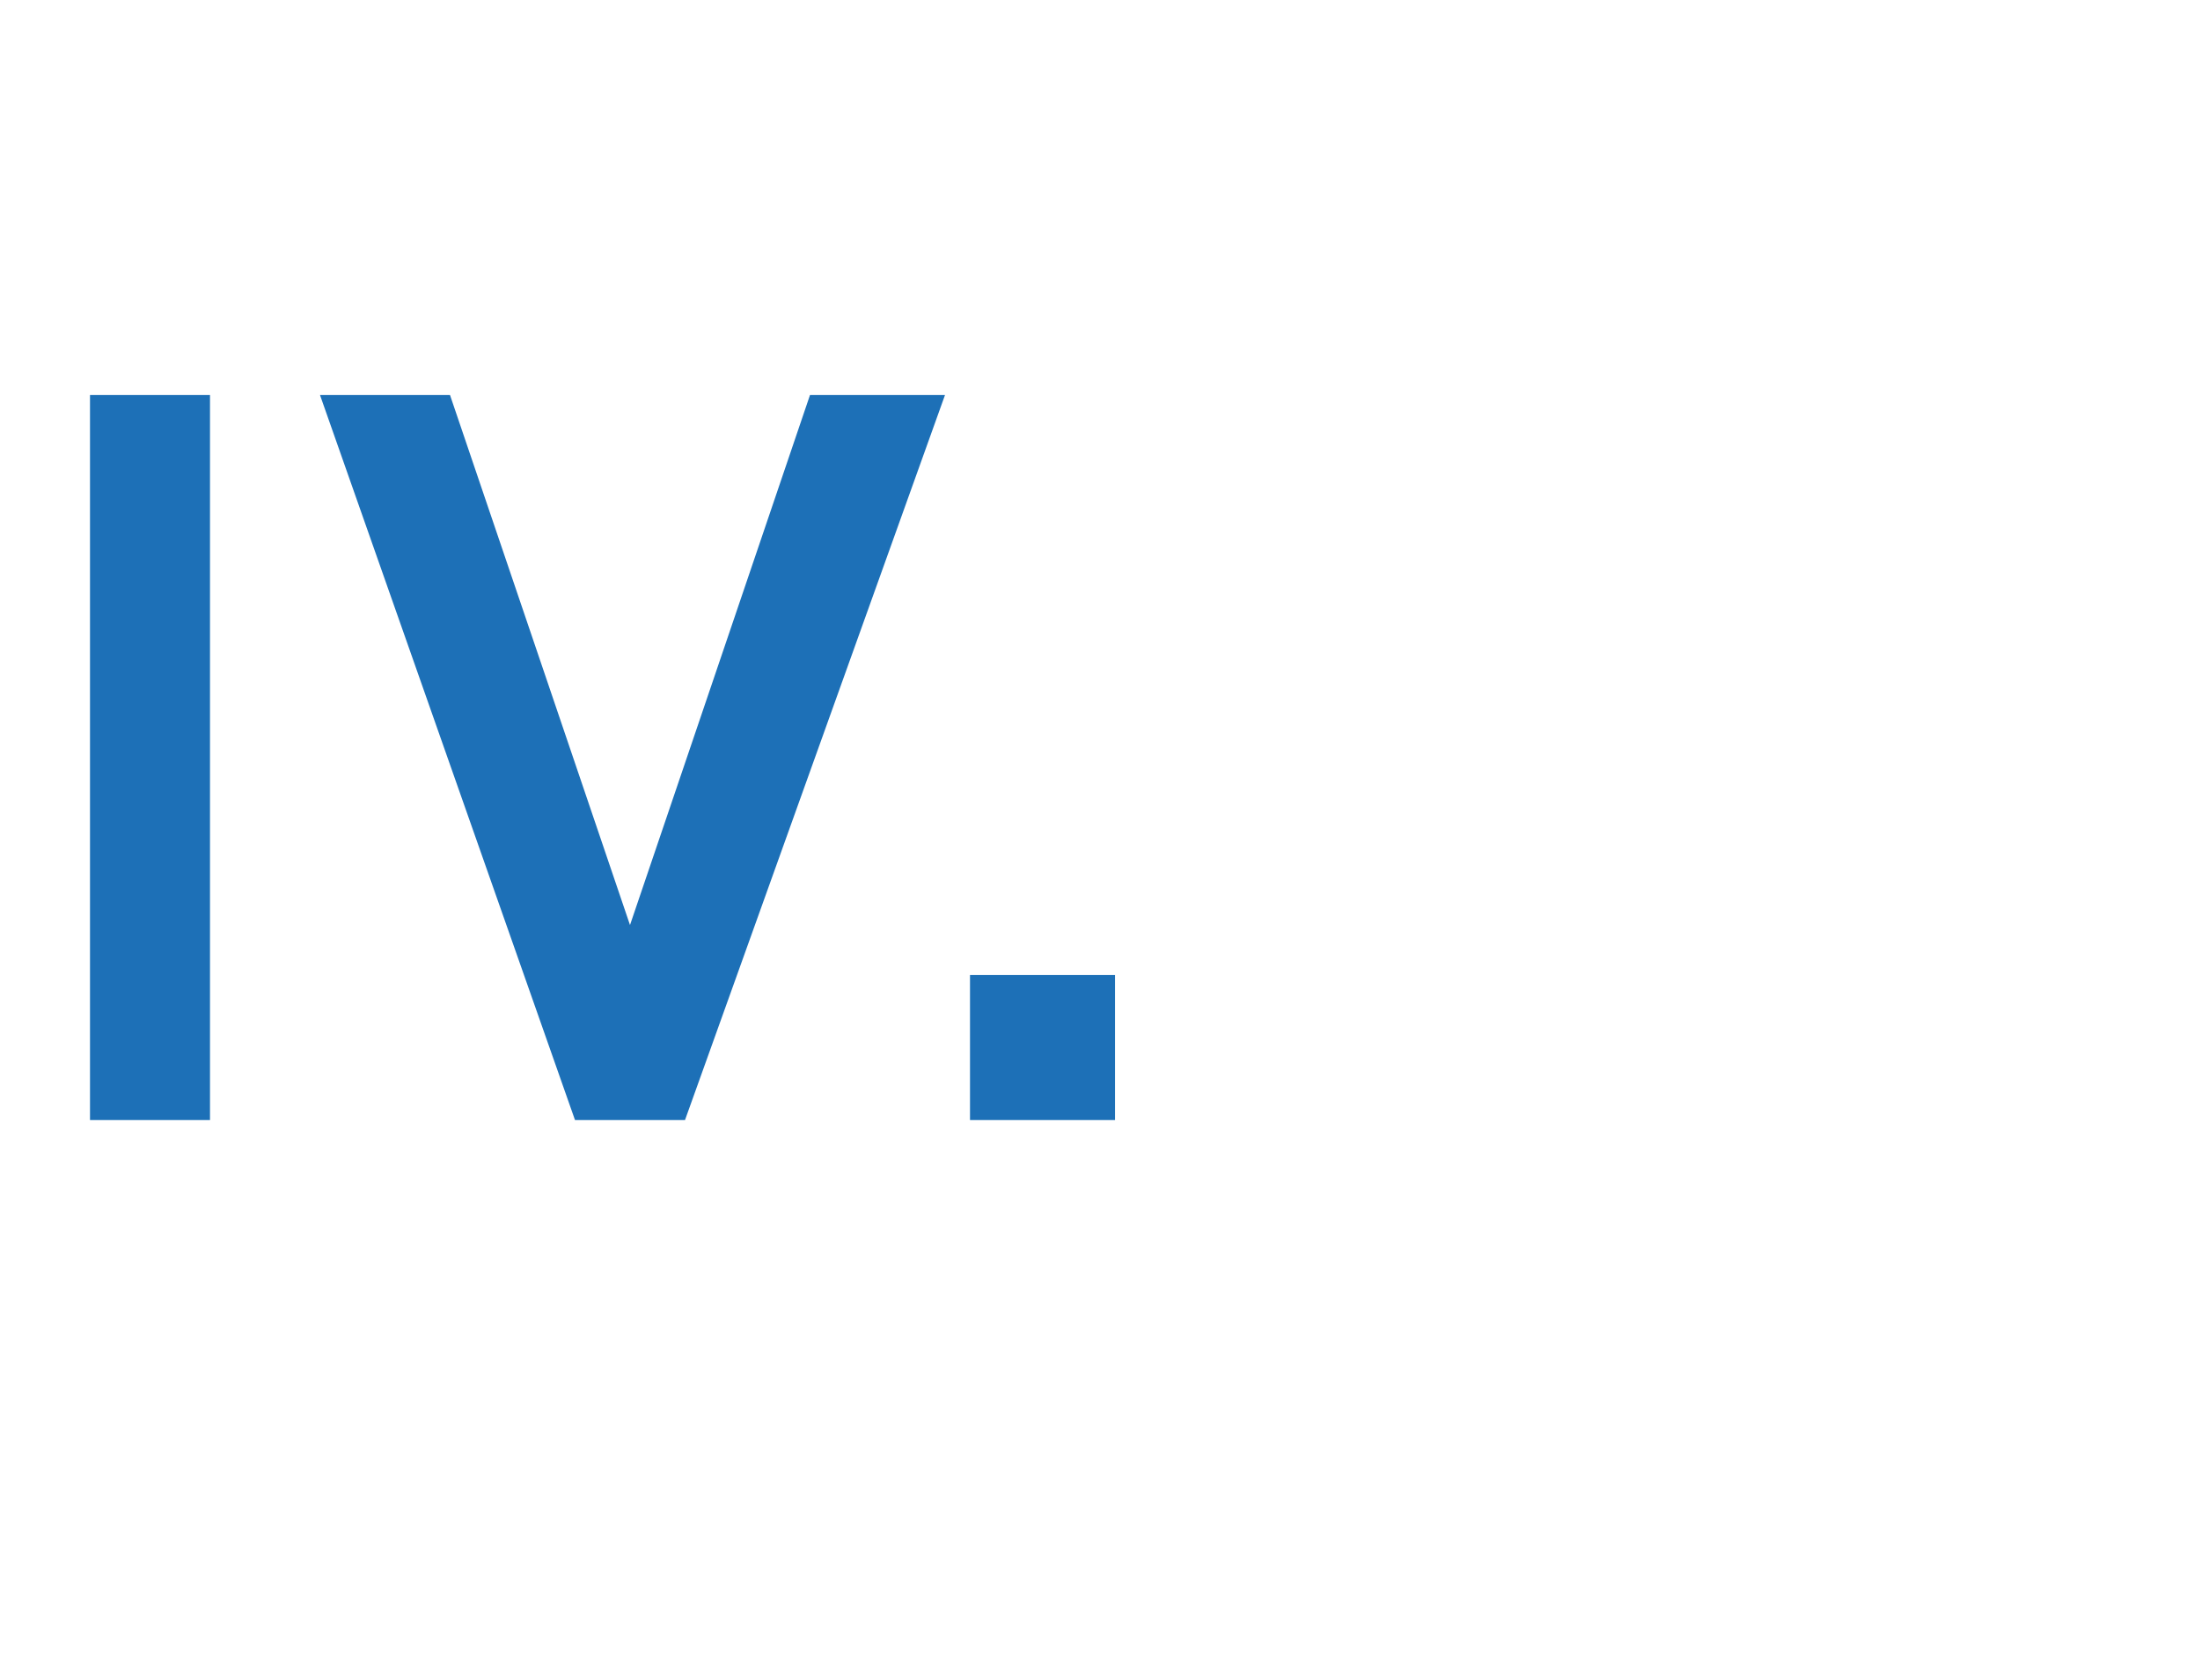 <?xml version="1.0" standalone="no"?><!DOCTYPE svg PUBLIC "-//W3C//DTD SVG 1.1//EN" "http://www.w3.org/Graphics/SVG/1.1/DTD/svg11.dtd"><svg xmlns="http://www.w3.org/2000/svg" version="1.1" width="44px" height="33.6px" viewBox="0 -6 44 33.6" style="top:-6px">  <desc>IV.</desc>  <defs/>  <g id="Polygon65311">    <path d="M 4.2 16.4 L 1.8 16.4 L 1.8 1.9 L 4.2 1.9 L 4.2 16.4 Z M 9 1.9 L 12.6 12.5 L 16.2 1.9 L 18.9 1.9 L 13.7 16.4 L 11.5 16.4 L 6.4 1.9 L 9 1.9 Z M 22.3 16.4 L 19.4 16.4 L 19.4 13.5 L 22.3 13.5 L 22.3 16.4 Z " stroke="none" fill="#1d70b7"/>  </g></svg>